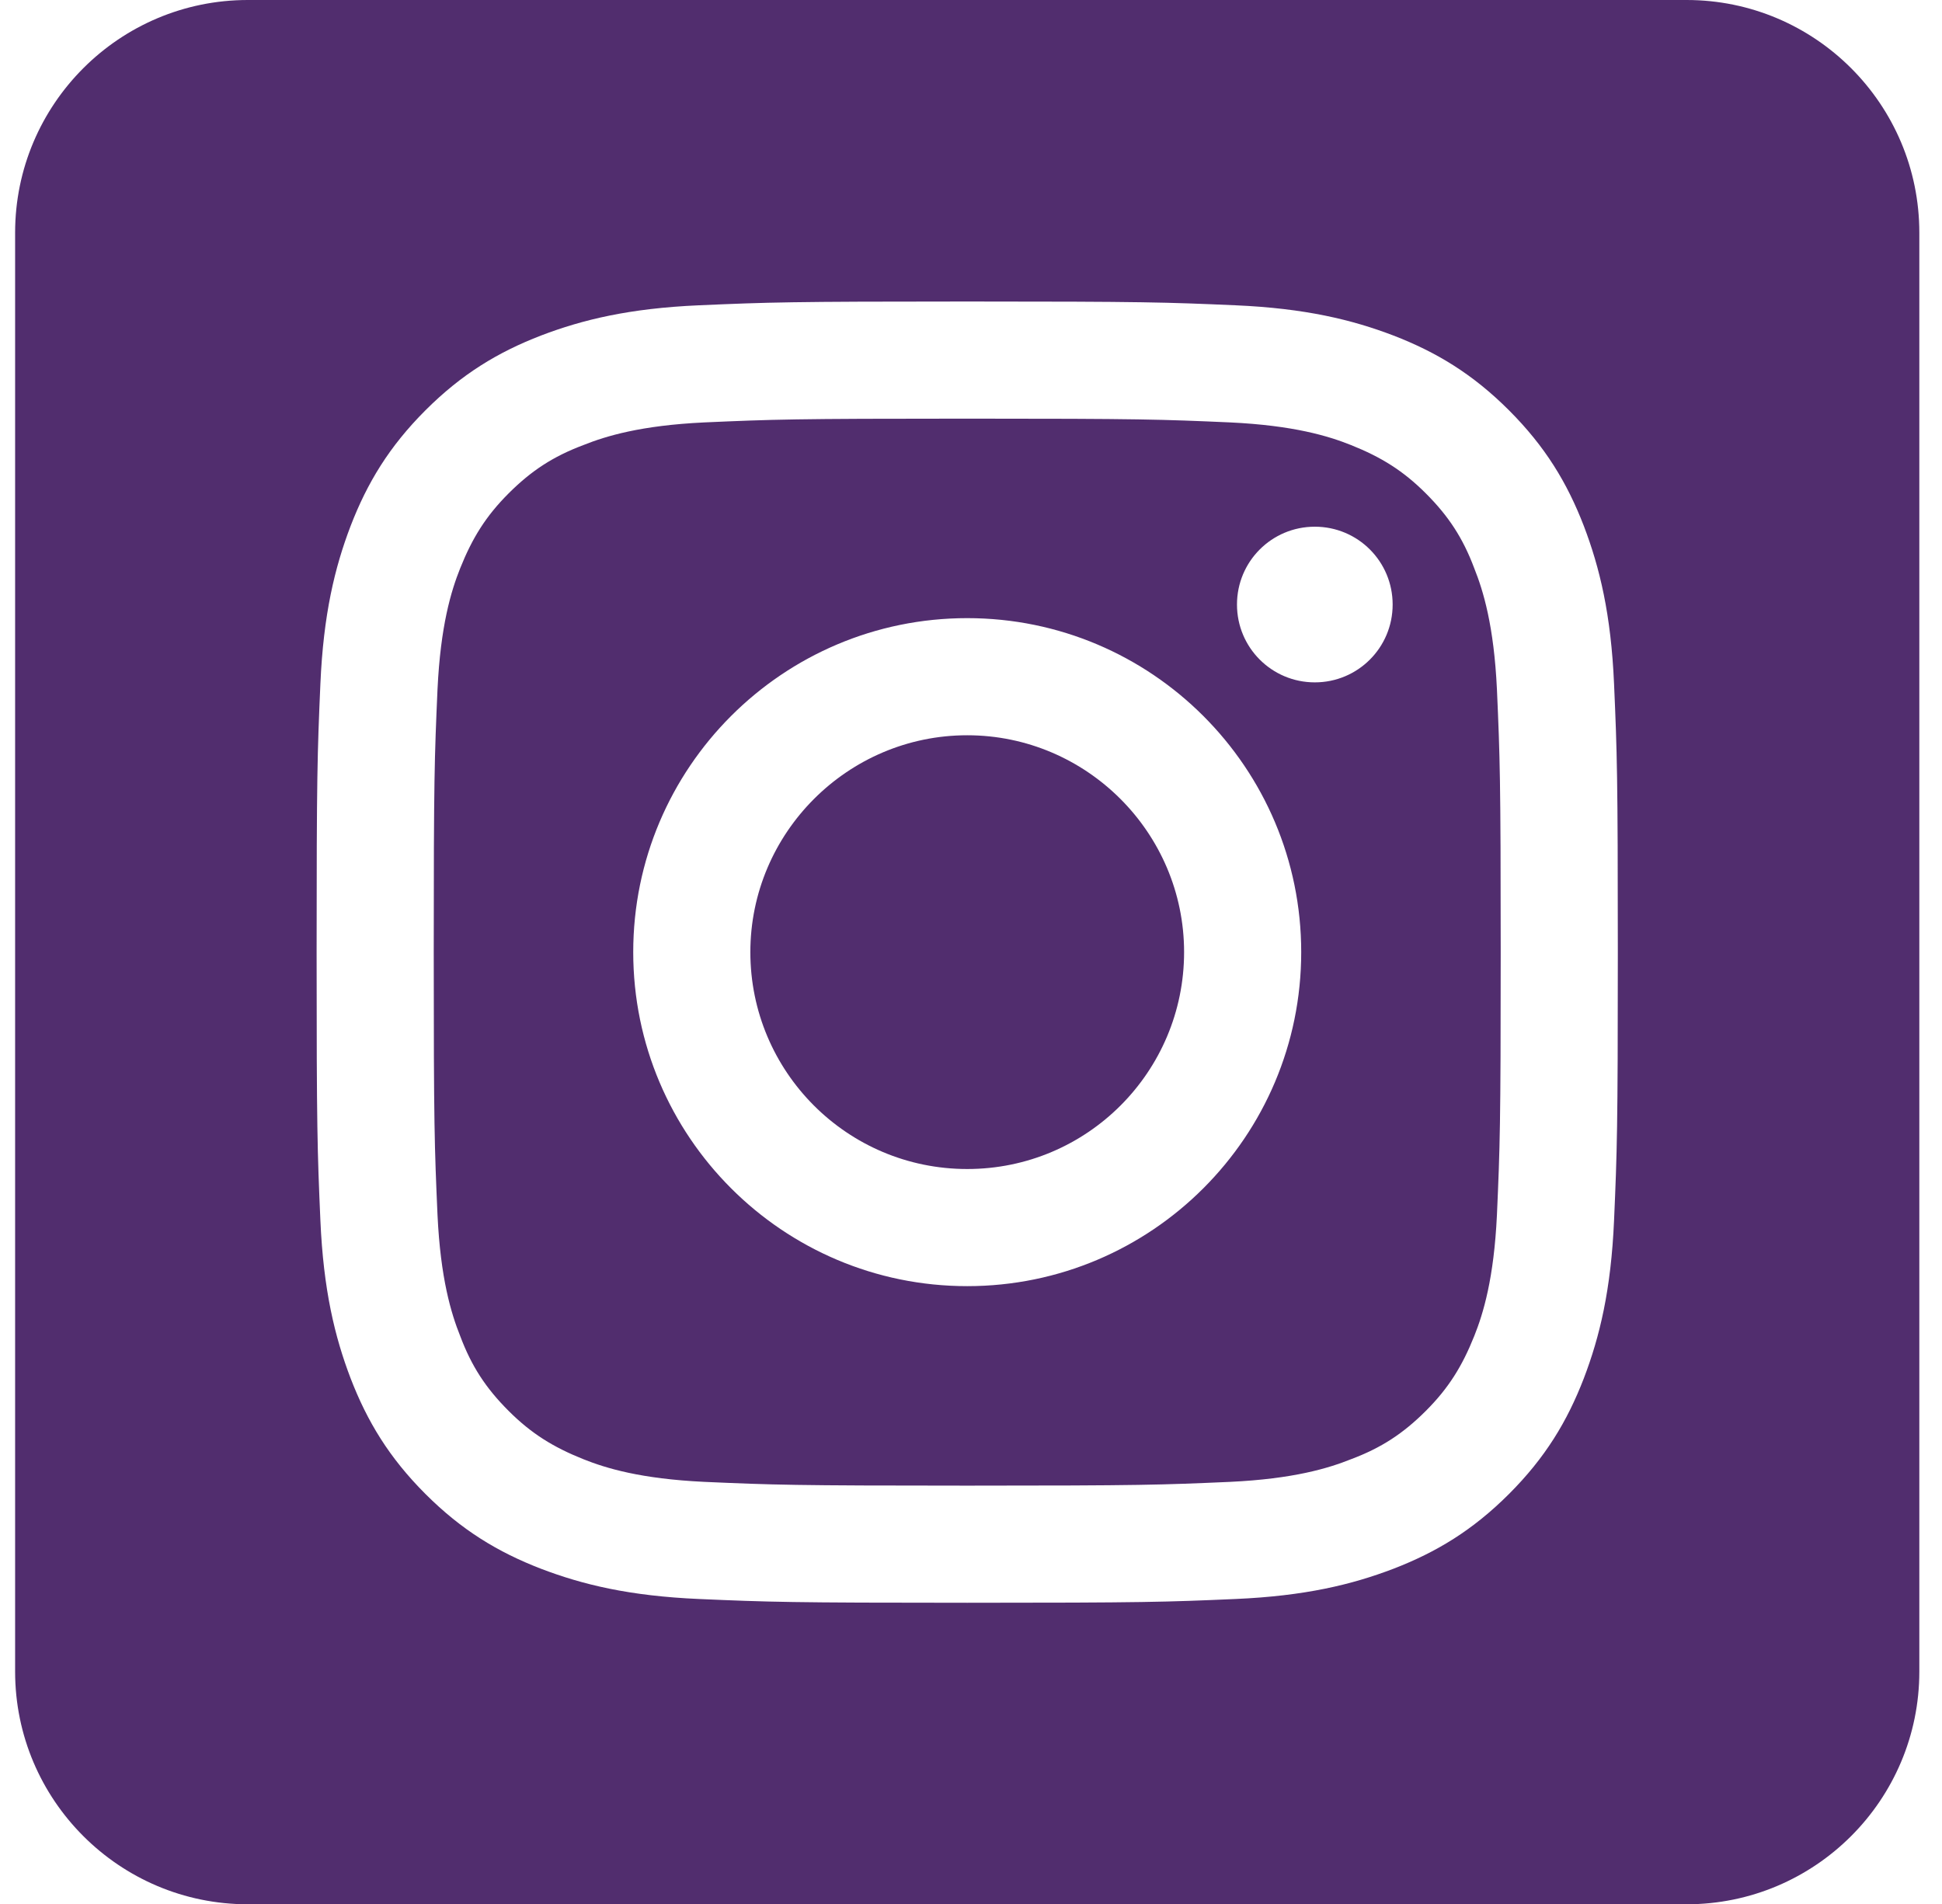 <?xml version="1.0" encoding="utf-8"?>
<!-- Generator: Adobe Illustrator 24.3.0, SVG Export Plug-In . SVG Version: 6.00 Build 0)  -->
<svg version="1.1" id="Layer_1" xmlns:serif="http://www.serif.com/"
	 xmlns="http://www.w3.org/2000/svg" xmlns:xlink="http://www.w3.org/1999/xlink" x="0px" y="0px" viewBox="0 0 257 252"
	 style="enable-background:new 0 0 257 252;" xml:space="preserve">
<style type="text/css">
	.st0{fill-rule:evenodd;clip-rule:evenodd;fill:#512D6E;}
</style>
<path class="st0" d="M223.2,0c17,0,30.8,13.8,30.8,30.8v190.4c0,17-13.8,30.8-30.8,30.8H32.8C15.8,252,2,238.2,2,221.2V30.8
	C2,13.8,15.8,0,32.8,0L223.2,0L223.2,0z M128,39.9c-23.4,0-26.3,0.1-35.5,0.5c-9.2,0.4-15.4,1.9-20.9,4c-5.7,2.2-10.5,5.1-15.3,9.9
	c-4.8,4.8-7.7,9.6-9.9,15.3c-2.1,5.5-3.6,11.7-4,20.9c-0.4,9.2-0.5,12.1-0.5,35.5s0.1,26.3,0.5,35.5c0.4,9.2,1.9,15.4,4,20.9
	c2.2,5.7,5.1,10.5,9.9,15.3c4.8,4.8,9.6,7.7,15.3,9.9c5.5,2.1,11.7,3.6,20.9,4c9.2,0.4,12.1,0.5,35.5,0.5s26.3-0.1,35.5-0.5
	c9.2-0.4,15.4-1.9,20.9-4c5.7-2.2,10.5-5.1,15.3-9.9c4.8-4.8,7.7-9.6,9.9-15.3c2.1-5.5,3.6-11.7,4-20.9c0.4-9.2,0.5-12.1,0.5-35.5
	s-0.1-26.3-0.5-35.5c-0.4-9.2-1.9-15.4-4-20.9c-2.2-5.7-5.1-10.5-9.9-15.3c-4.8-4.8-9.6-7.7-15.3-9.9c-5.5-2.1-11.7-3.6-20.9-4
	C154.3,40,151.4,39.9,128,39.9z M128,55.4c23,0,25.7,0.1,34.8,0.5c8.4,0.4,13,1.8,16,3c4,1.6,6.9,3.4,9.9,6.4c3,3,4.9,5.9,6.4,9.9
	c1.2,3,2.6,7.6,3,16c0.4,9.1,0.5,11.8,0.5,34.8s-0.1,25.7-0.5,34.8c-0.4,8.4-1.8,13-3,16c-1.6,4-3.4,6.9-6.4,9.9
	c-3,3-5.9,4.9-9.9,6.4c-3,1.2-7.6,2.6-16,3c-9.1,0.4-11.8,0.5-34.8,0.5s-25.7-0.1-34.8-0.5c-8.4-0.4-13-1.8-16-3
	c-4-1.6-6.9-3.4-9.9-6.4c-3-3-4.9-5.9-6.4-9.9c-1.2-3-2.6-7.6-3-16c-0.4-9.1-0.5-11.8-0.5-34.8s0.1-25.7,0.5-34.8
	c0.4-8.4,1.8-13,3-16c1.6-4,3.4-6.9,6.4-9.9c3-3,5.9-4.9,9.9-6.4c3-1.2,7.6-2.6,16-3C102.3,55.5,105,55.4,128,55.4z M128,81.8
	c-24.4,0-44.2,19.8-44.2,44.2s19.8,44.2,44.2,44.2s44.2-19.8,44.2-44.2S152.4,81.8,128,81.8z M128,154.7
	c-15.9,0-28.7-12.9-28.7-28.7s12.9-28.7,28.7-28.7s28.7,12.9,28.7,28.7S143.9,154.7,128,154.7z M184.3,80c0,5.7-4.6,10.3-10.3,10.3
	c-5.7,0-10.3-4.6-10.3-10.3s4.6-10.3,10.3-10.3C179.7,69.7,184.3,74.3,184.3,80z"/>
</svg>
